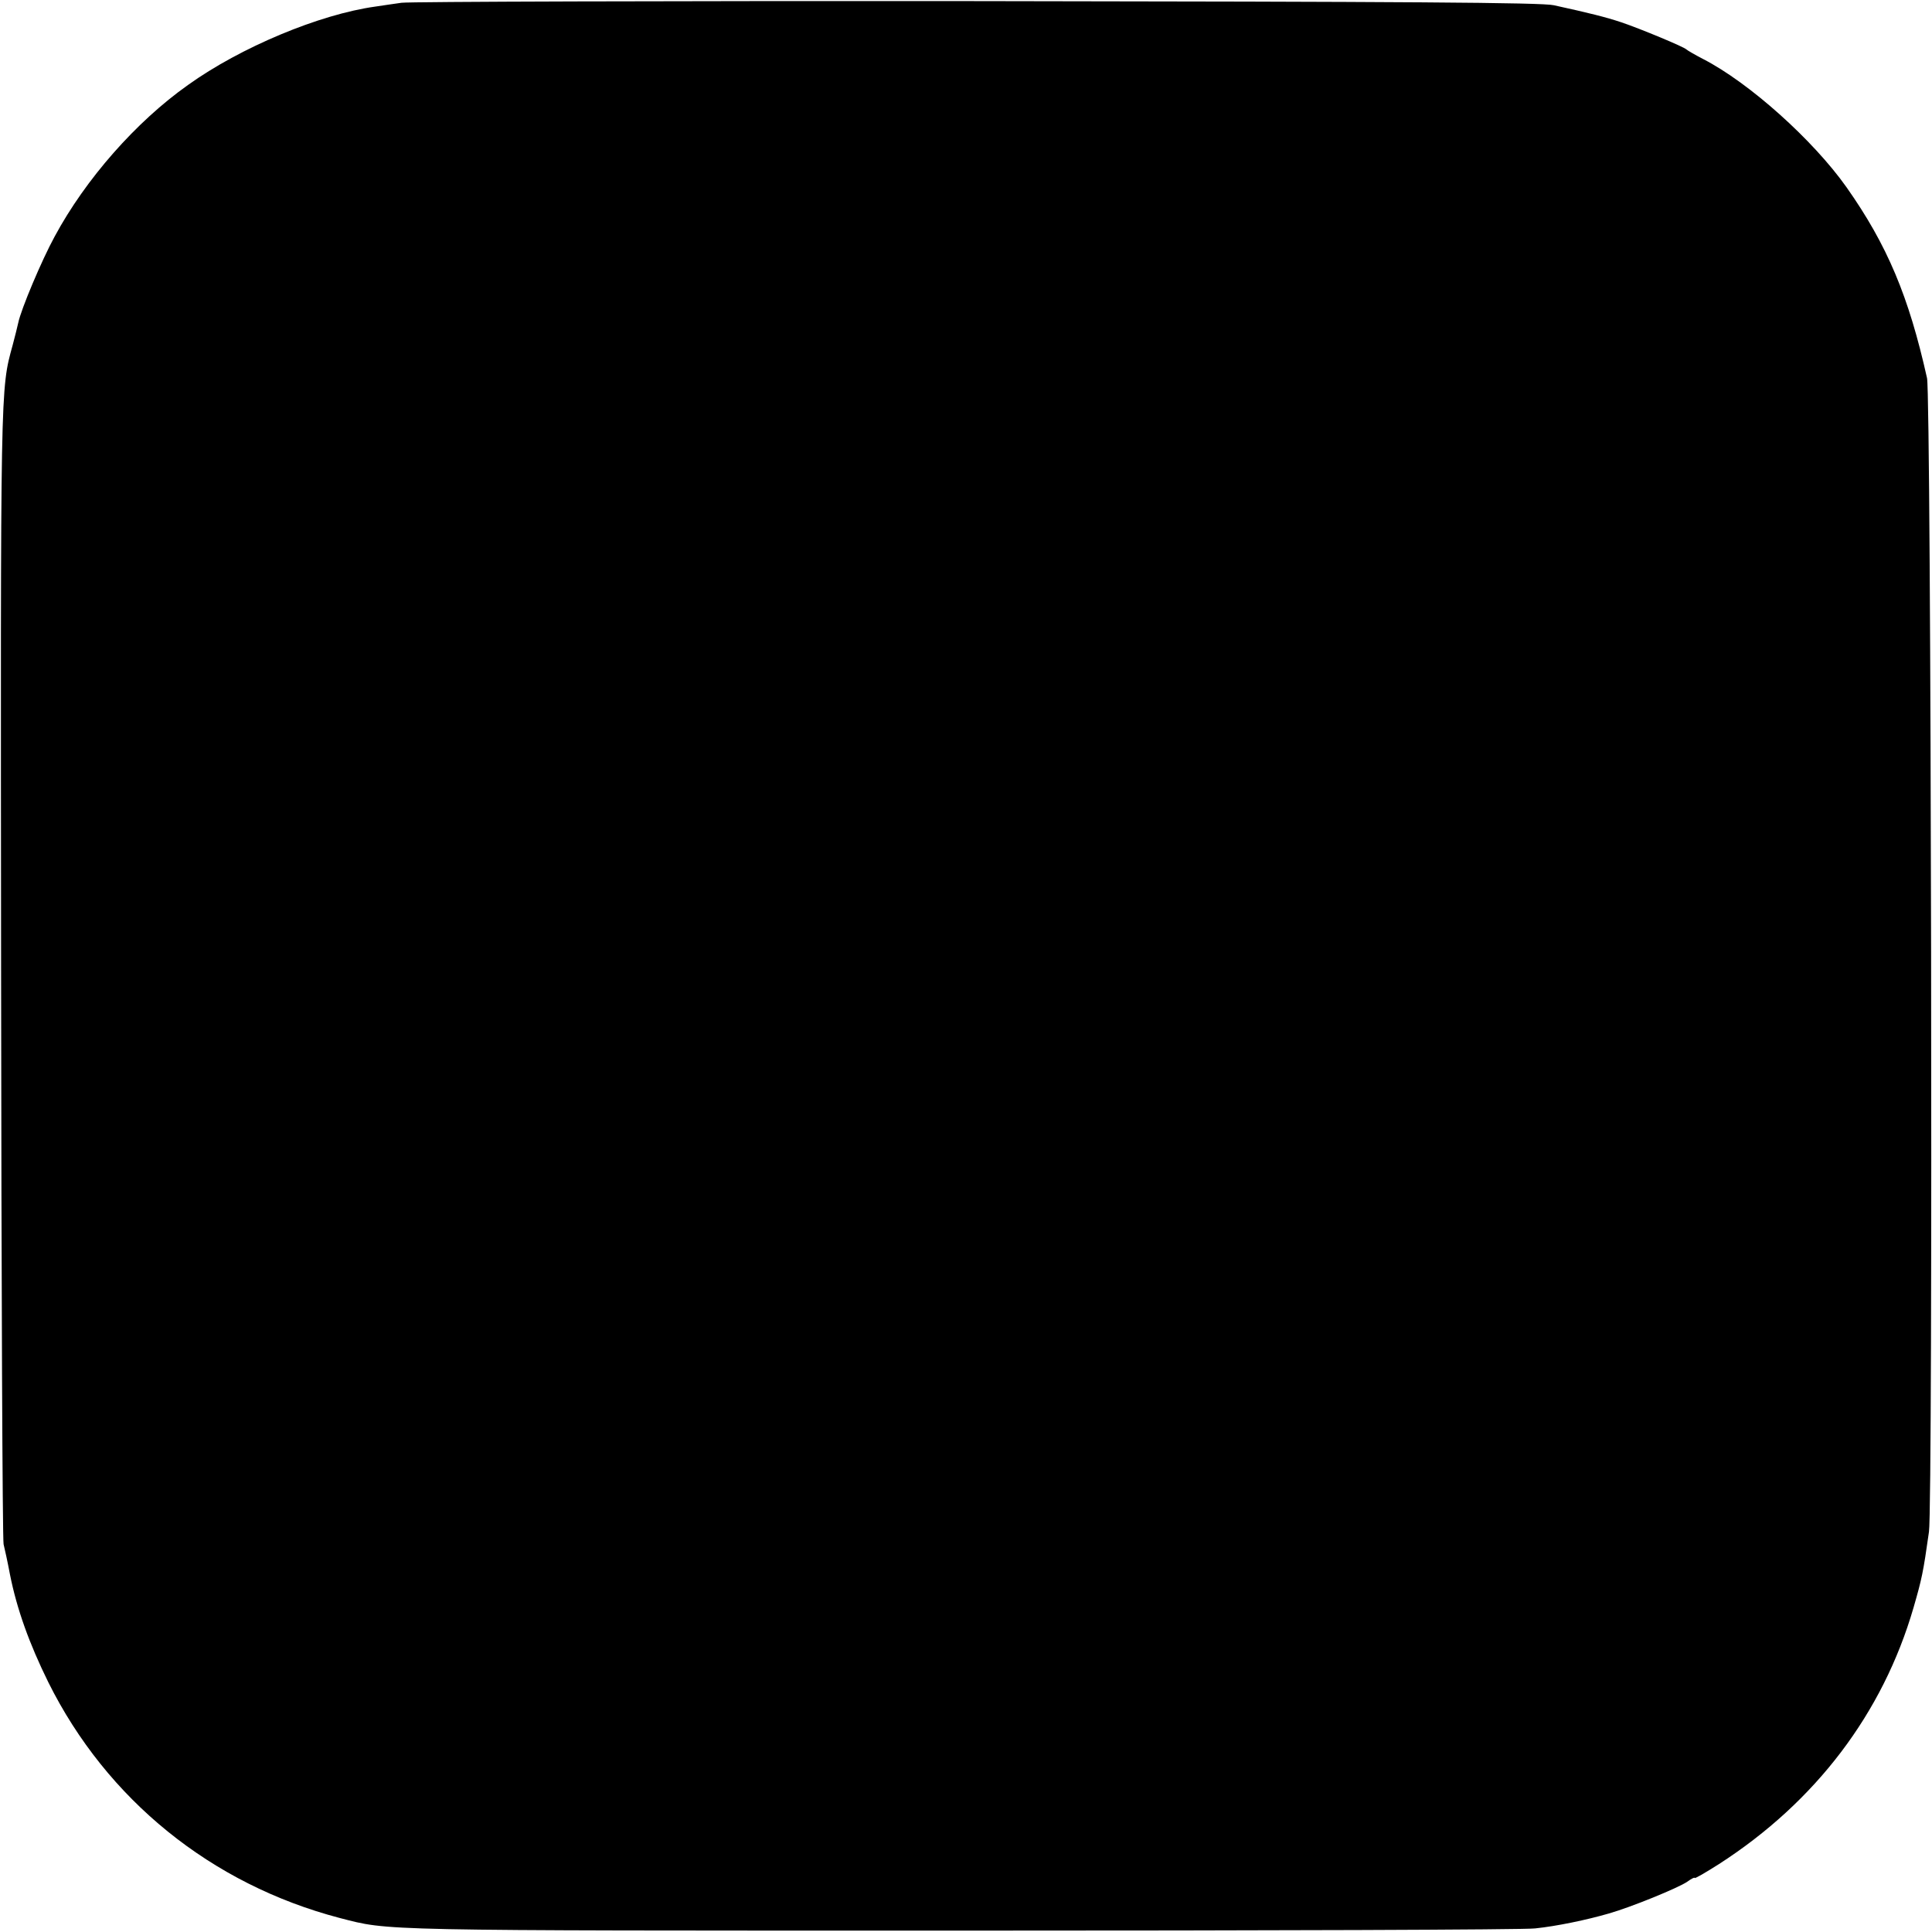 <?xml version="1.0" standalone="no"?>
<!DOCTYPE svg PUBLIC "-//W3C//DTD SVG 20010904//EN"
 "http://www.w3.org/TR/2001/REC-SVG-20010904/DTD/svg10.dtd">
<svg version="1.0" xmlns="http://www.w3.org/2000/svg"
 width="700pt" height="700pt" viewBox="0 0 700 700"
 preserveAspectRatio="xMidYMid meet">
<g transform="translate(0,700) scale(0.1,-0.1)"
fill="#000000" stroke="none">
<path d="M1455 6990 c-27 -4 -71 -10 -96 -14 -201 -28 -487 -147 -678 -284
-188 -133 -371 -341 -483 -549 -47 -86 -122 -264 -132 -313 -3 -14 -12 -50
-20 -80 -45 -164 -44 -129 -42 -2280 1 -1119 5 -2048 9 -2065 4 -16 15 -66 23
-109 25 -126 70 -251 139 -391 212 -426 591 -732 1055 -854 183 -47 112 -46
2250 -46 1108 0 2045 3 2082 8 78 8 188 31 267 54 81 23 252 93 284 115 15 11
27 17 27 14 0 -4 39 19 88 50 351 226 594 547 705 929 30 104 35 126 56 275
15 103 8 4111 -7 4180 -66 296 -144 482 -292 692 -121 171 -352 378 -519 464
-31 16 -58 32 -61 35 -8 9 -167 75 -235 98 -57 19 -117 34 -245 62 -42 10
-534 13 -2090 15 -1119 1 -2057 -2 -2085 -6z"/>
</g>
</svg>
